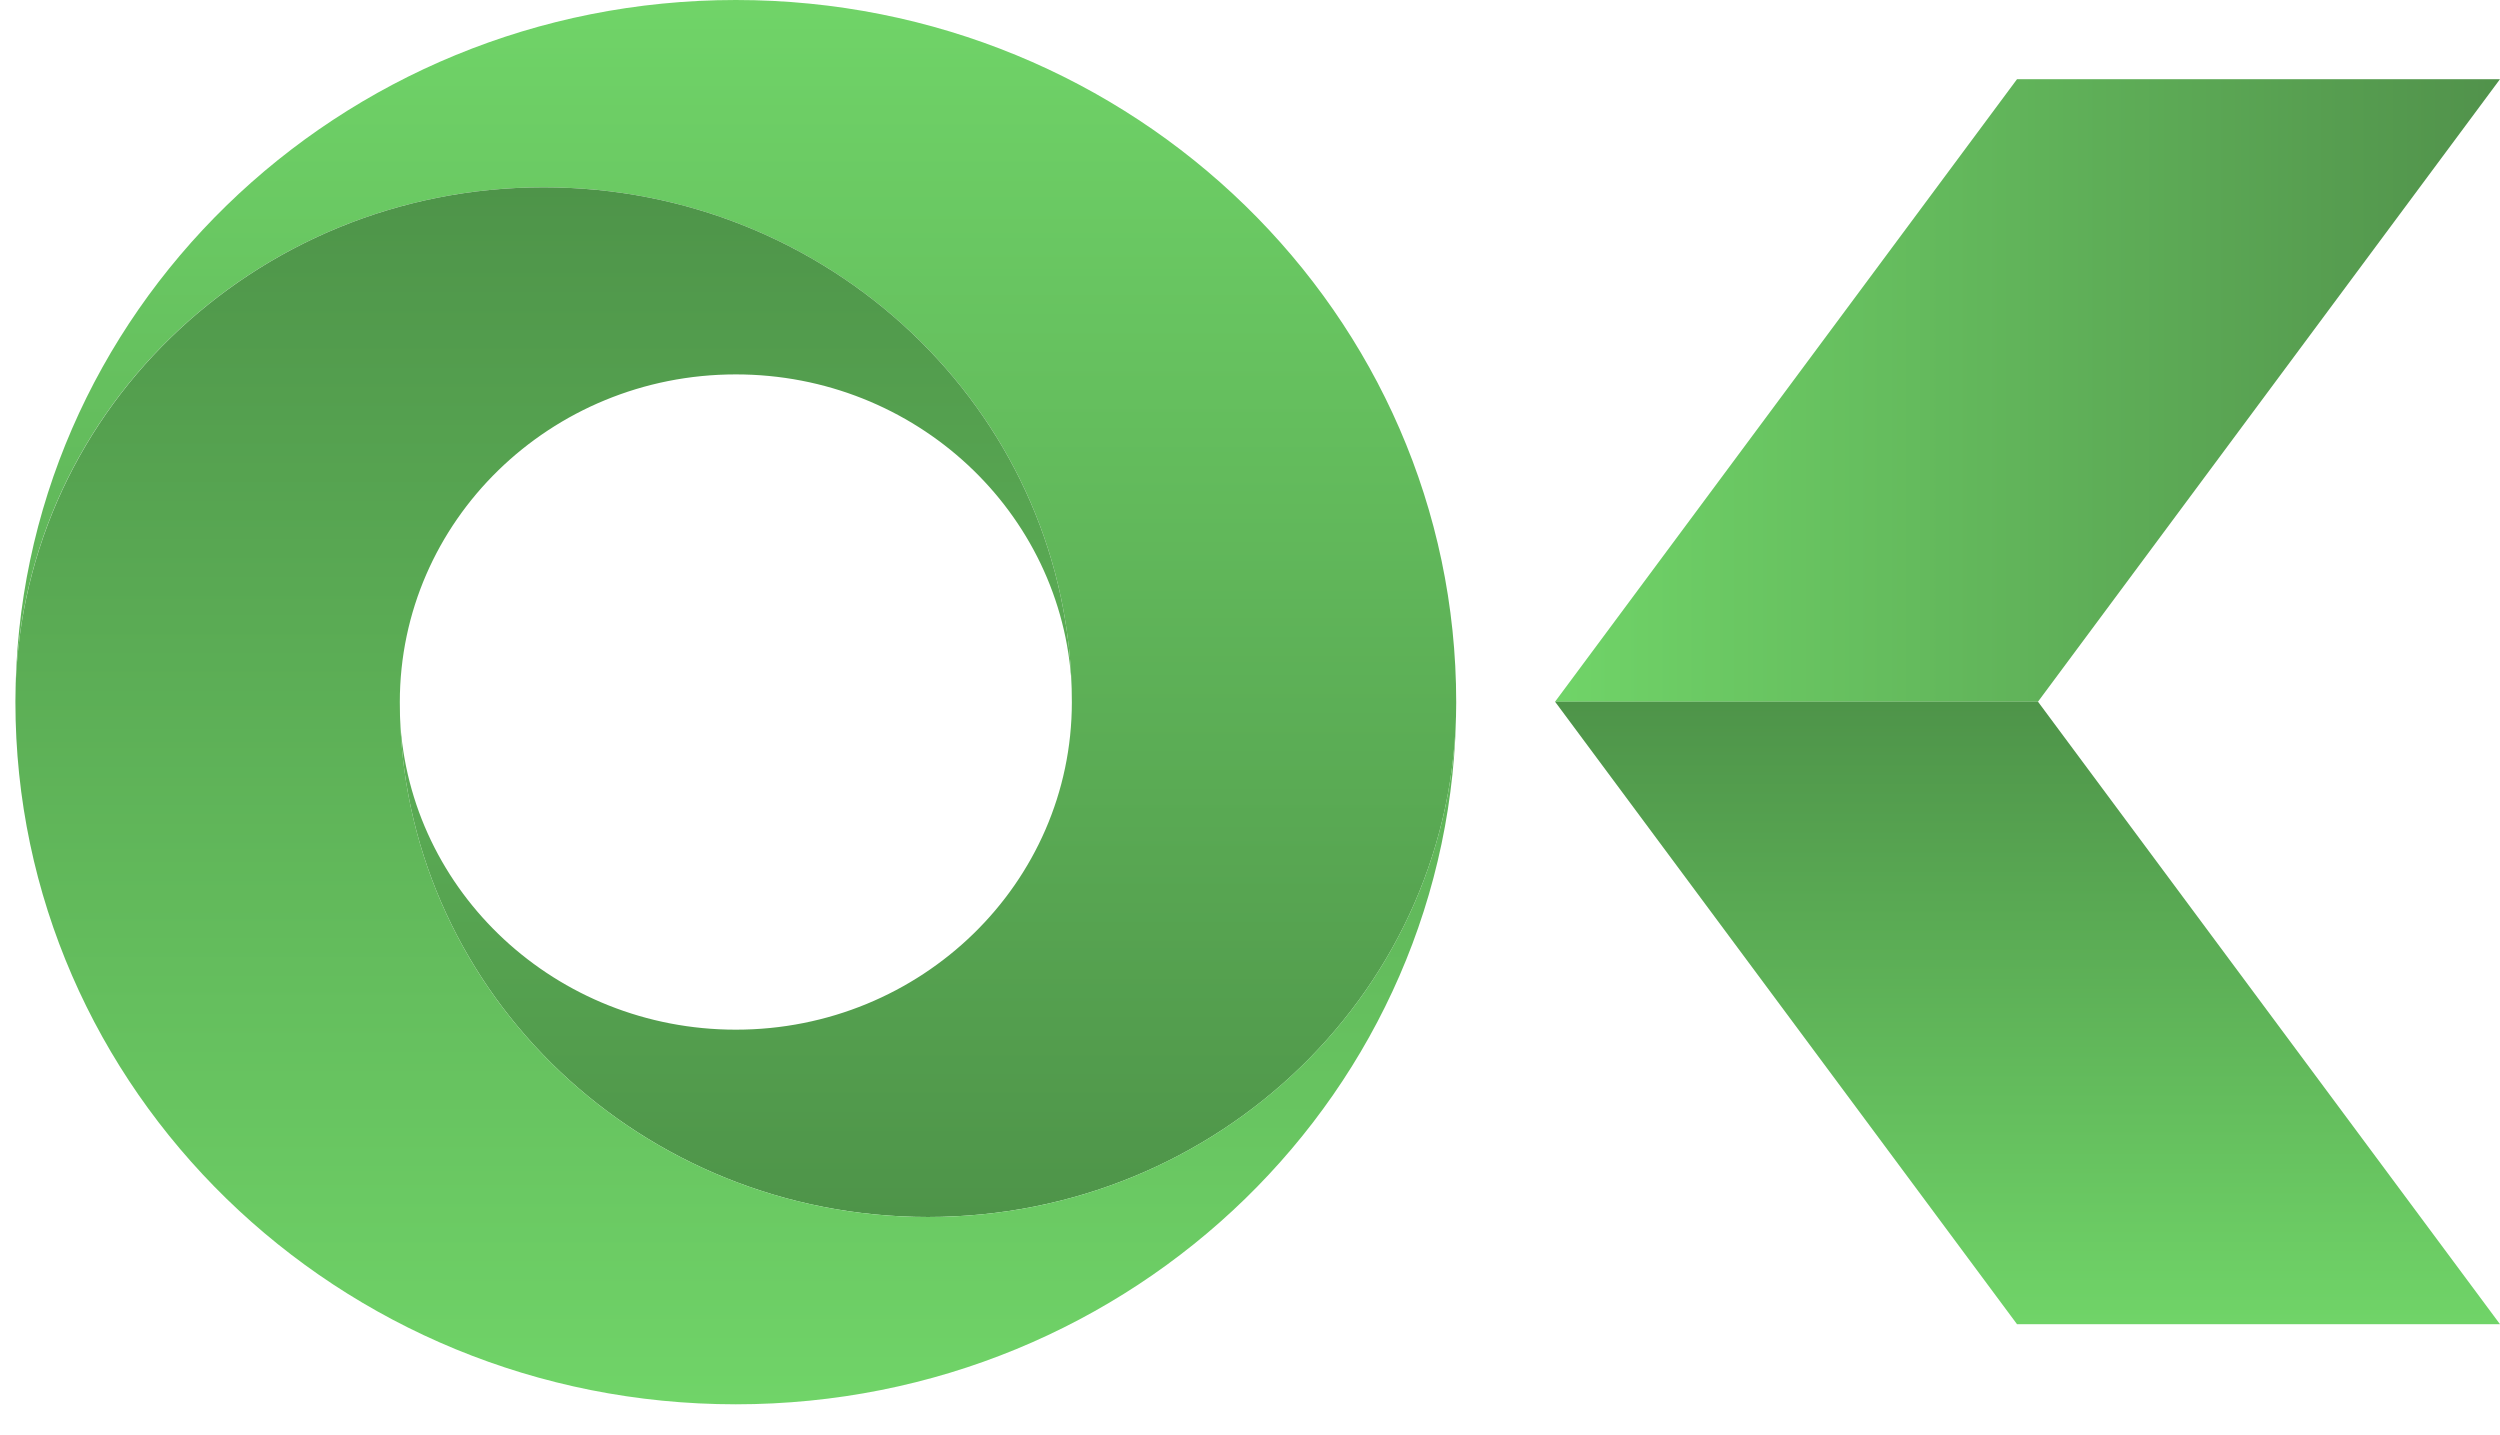 <svg width="54" height="31" viewBox="0 0 54 31" fill="none" xmlns="http://www.w3.org/2000/svg">
<g id="Frame" clip-path="url(#clip0_1882_730)">
<g id="Group">
<path id="Vector" d="M15.894 0C7.303 0 0.338 6.784 0.333 15.157C0.338 9.02 5.446 4.046 11.742 4.046C18.044 4.046 23.152 9.025 23.152 15.167C23.152 19.077 19.901 22.241 15.894 22.241C12.01 22.241 8.836 19.268 8.641 15.533C8.841 21.504 13.867 26.287 20.045 26.287C26.341 26.287 31.444 21.319 31.454 15.187C31.454 15.177 31.454 15.172 31.454 15.167C31.454 6.789 24.489 0 15.894 0Z" fill="url(#paint0_linear_1882_730)"/>
<path id="Vector_2" d="M15.894 30.333C24.484 30.333 31.449 23.55 31.454 15.177C31.449 21.314 26.341 26.287 20.045 26.287C13.743 26.287 8.636 21.309 8.636 15.167C8.636 11.256 11.886 8.087 15.894 8.087C19.777 8.087 22.951 11.06 23.147 14.801C22.946 8.829 17.92 4.046 11.742 4.046C5.451 4.046 0.349 9.015 0.333 15.147C0.333 15.157 0.333 15.162 0.333 15.167C0.333 23.545 7.303 30.333 15.894 30.333Z" fill="url(#paint1_linear_1882_730)"/>
<path id="Vector_3" d="M44.02 15.157H33.589L43.568 1.71H54L44.02 15.157Z" fill="url(#paint2_linear_1882_730)"/>
<path id="Vector_4" d="M54 28.603H43.568L33.589 15.156H44.02L54 28.603Z" fill="url(#paint3_linear_1882_730)"/>
</g>
</g>
<defs>
<linearGradient id="paint0_linear_1882_730" x1="15.893" y1="26.288" x2="15.893" y2="0" gradientUnits="userSpaceOnUse">
<stop stop-color="#4E9449"/>
<stop offset="1" stop-color="#70D468"/>
</linearGradient>
<linearGradient id="paint1_linear_1882_730" x1="15.893" y1="4.044" x2="15.893" y2="30.332" gradientUnits="userSpaceOnUse">
<stop stop-color="#4E9449"/>
<stop offset="1" stop-color="#70D468"/>
</linearGradient>
<linearGradient id="paint2_linear_1882_730" x1="33.589" y1="8.432" x2="54" y2="8.432" gradientUnits="userSpaceOnUse">
<stop stop-color="#70D468"/>
<stop offset="1" stop-color="#51924B"/>
<stop offset="1" stop-color="#4E9449"/>
</linearGradient>
<linearGradient id="paint3_linear_1882_730" x1="43.794" y1="28.605" x2="43.794" y2="15.157" gradientUnits="userSpaceOnUse">
<stop stop-color="#70D468"/>
<stop offset="1" stop-color="#4E9449"/>
</linearGradient>
<clipPath id="clip0_1882_730">
<rect width="53.667" height="30.333" fill="white" transform="translate(0.333)"/>
</clipPath>
</defs>
</svg>
